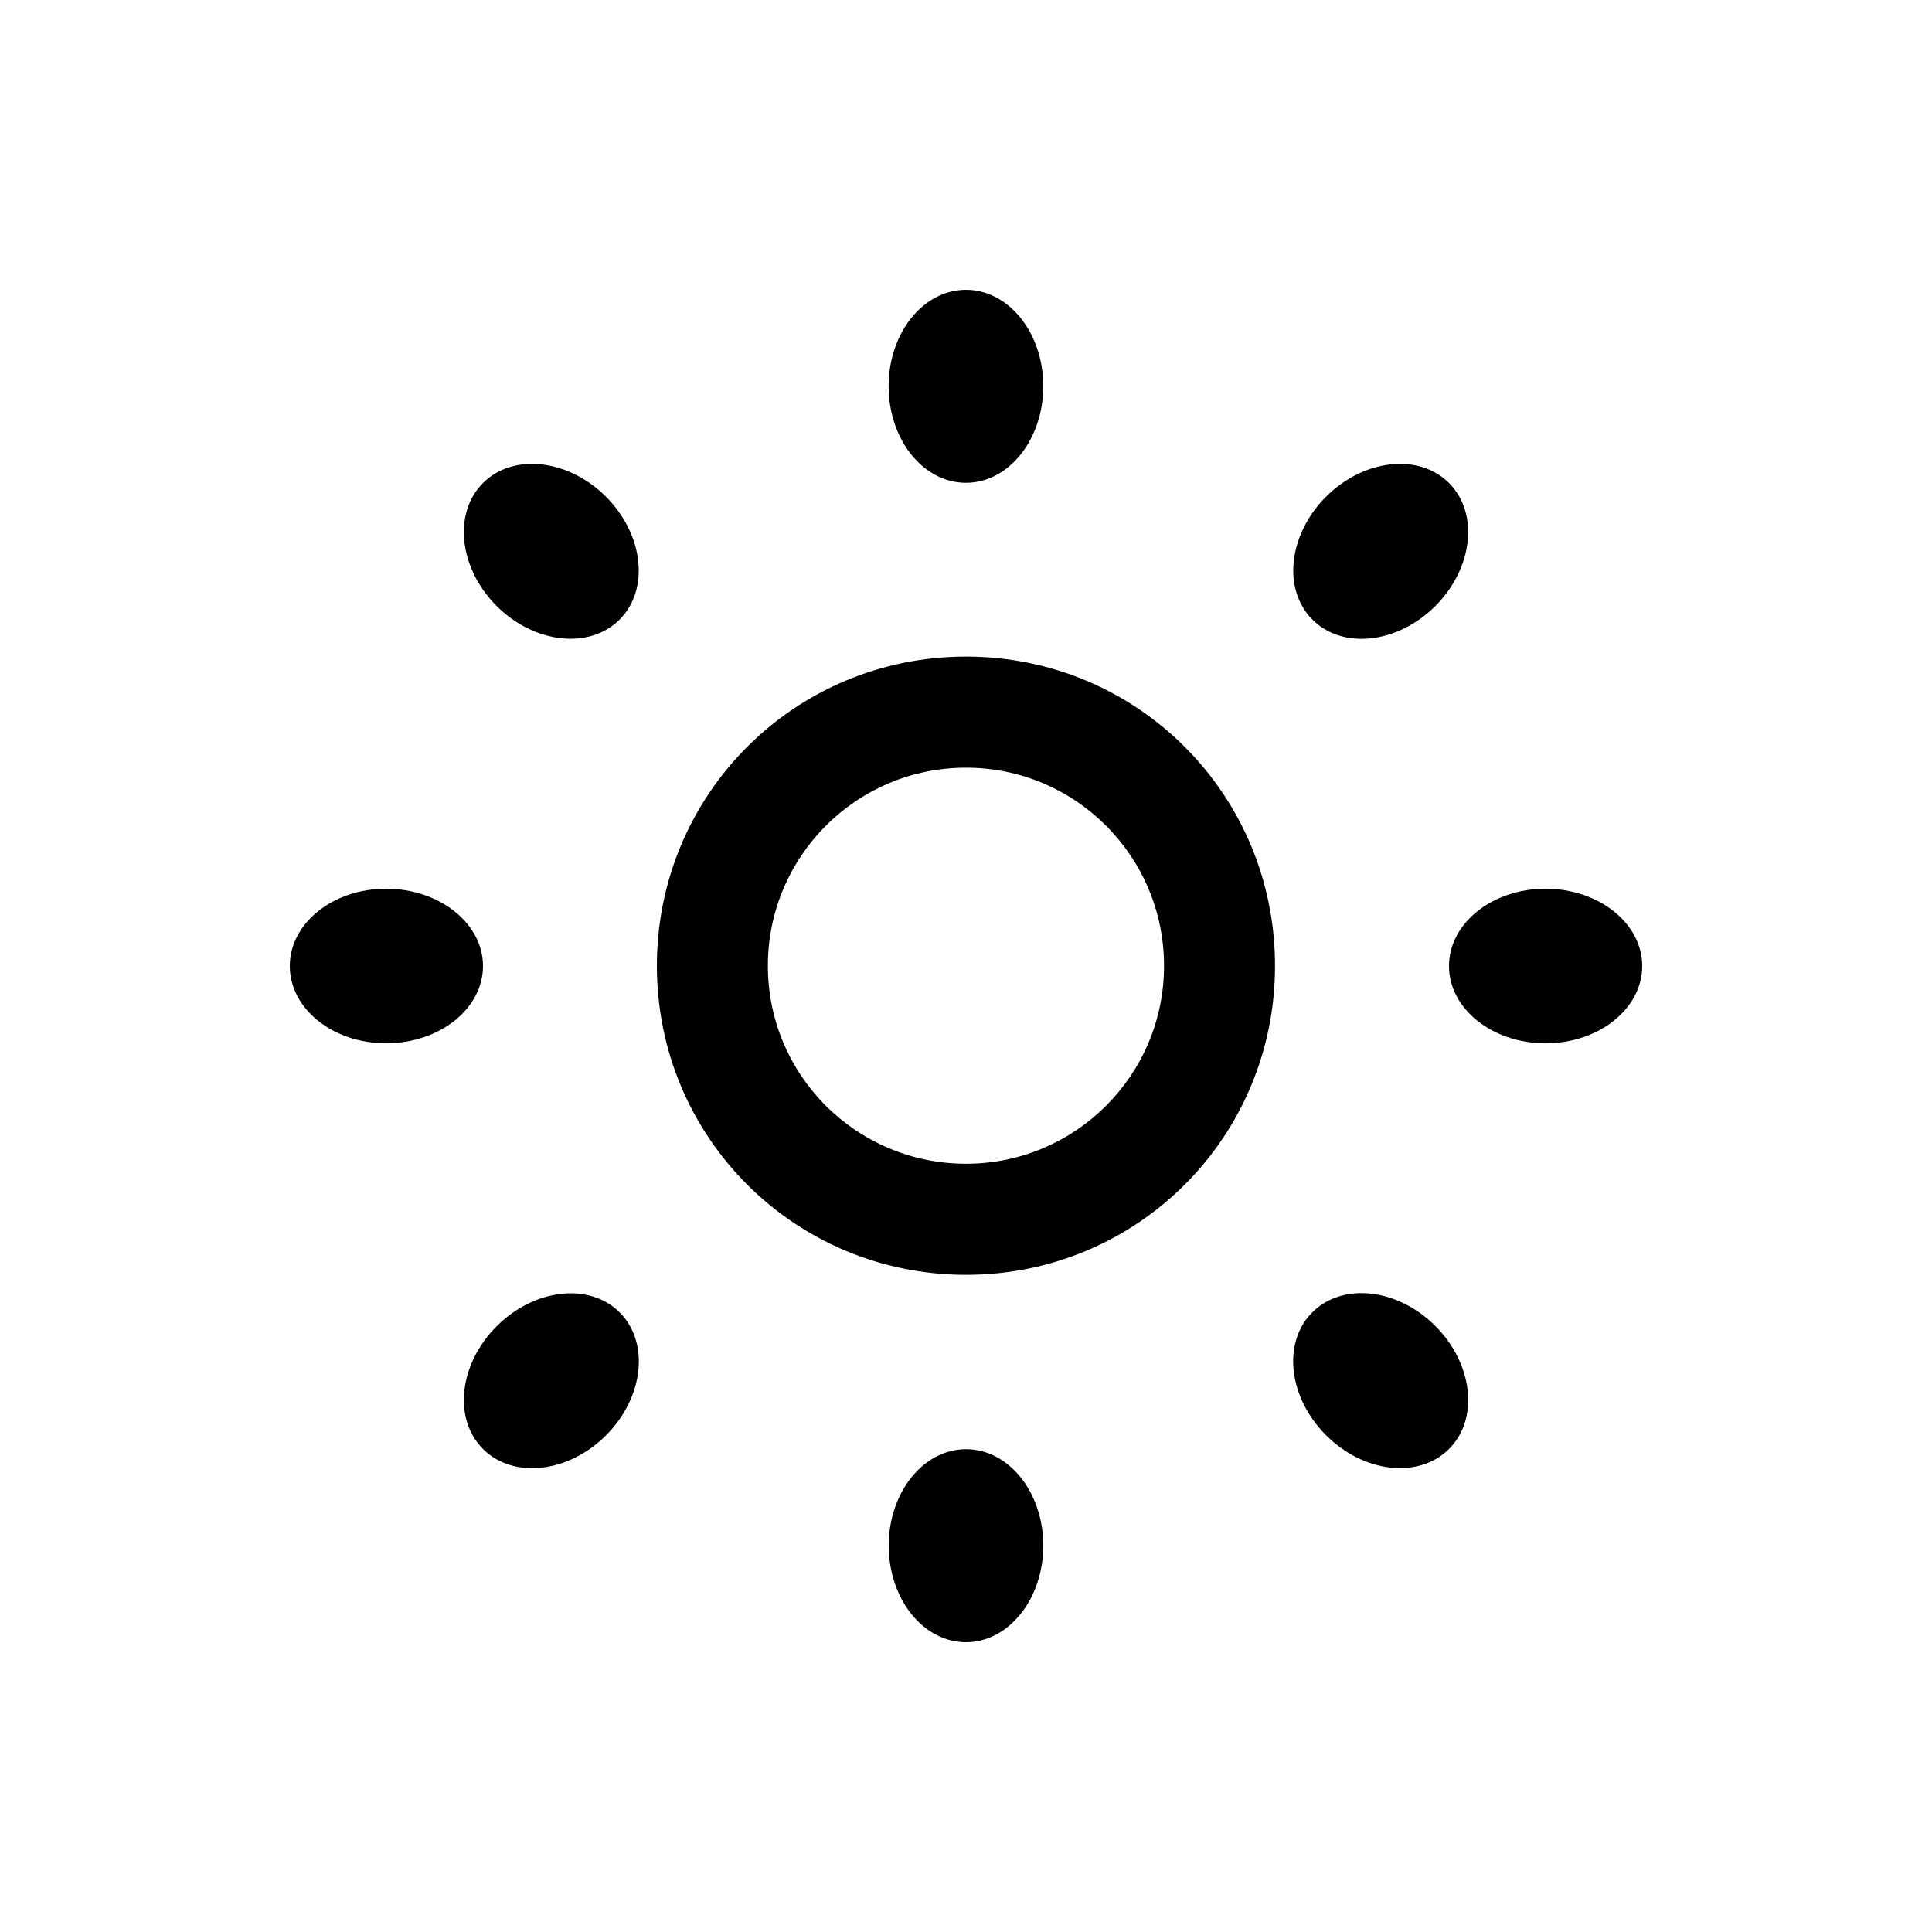 <!-- Generated by IcoMoon.io -->
<svg version="1.1" xmlns="http://www.w3.org/2000/svg" width="20" height="20" viewBox="0 0 20 20">
<title>light-down</title>
<path d="M10 6.797c-1.775 0-3.2 1.426-3.2 3.201 0 1.773 1.425 3.199 3.2 3.199s3.199-1.426 3.199-3.199c0-1.775-1.425-3.201-3.199-3.201zM10 12.047c-1.133 0-2.051-0.916-2.051-2.049s0.918-2.051 2.051-2.051c1.132 0 2.050 0.918 2.050 2.051s-0.919 2.049-2.050 2.049zM15 5c-0.312-0.312-0.883-0.248-1.273 0.142s-0.453 0.959-0.141 1.272 0.882 0.25 1.273-0.141c0.39-0.39 0.453-0.961 0.141-1.273zM5.142 13.729c-0.391 0.39-0.454 0.959-0.142 1.271s0.882 0.25 1.273-0.141c0.391-0.391 0.454-0.961 0.142-1.273s-0.883-0.248-1.273 0.143zM5 5c-0.312 0.312-0.249 0.883 0.141 1.273s0.961 0.453 1.273 0.141 0.249-0.883-0.142-1.273c-0.389-0.389-0.96-0.453-1.272-0.141zM13.727 14.857c0.39 0.391 0.96 0.455 1.273 0.143s0.249-0.883-0.142-1.274c-0.391-0.391-0.96-0.453-1.273-0.141s-0.248 0.882 0.142 1.272zM10 4.998c0.441 0 0.8-0.447 0.8-1s-0.359-0.998-0.8-0.998c-0.442 0-0.801 0.445-0.801 0.998s0.358 1 0.801 1zM10 17c0.441 0 0.8-0.447 0.8-1s-0.358-0.998-0.799-0.998c-0.442 0-0.801 0.445-0.801 0.998s0.357 1 0.8 1zM5 10c0-0.441-0.45-0.8-1.003-0.8s-0.997 0.359-0.997 0.8c0 0.442 0.444 0.8 0.997 0.8s1.003-0.358 1.003-0.8zM17 10c0-0.441-0.448-0.8-1.001-0.8s-0.999 0.359-0.999 0.8c0 0.442 0.446 0.8 0.999 0.8s1.001-0.358 1.001-0.8z"></path>
</svg>
